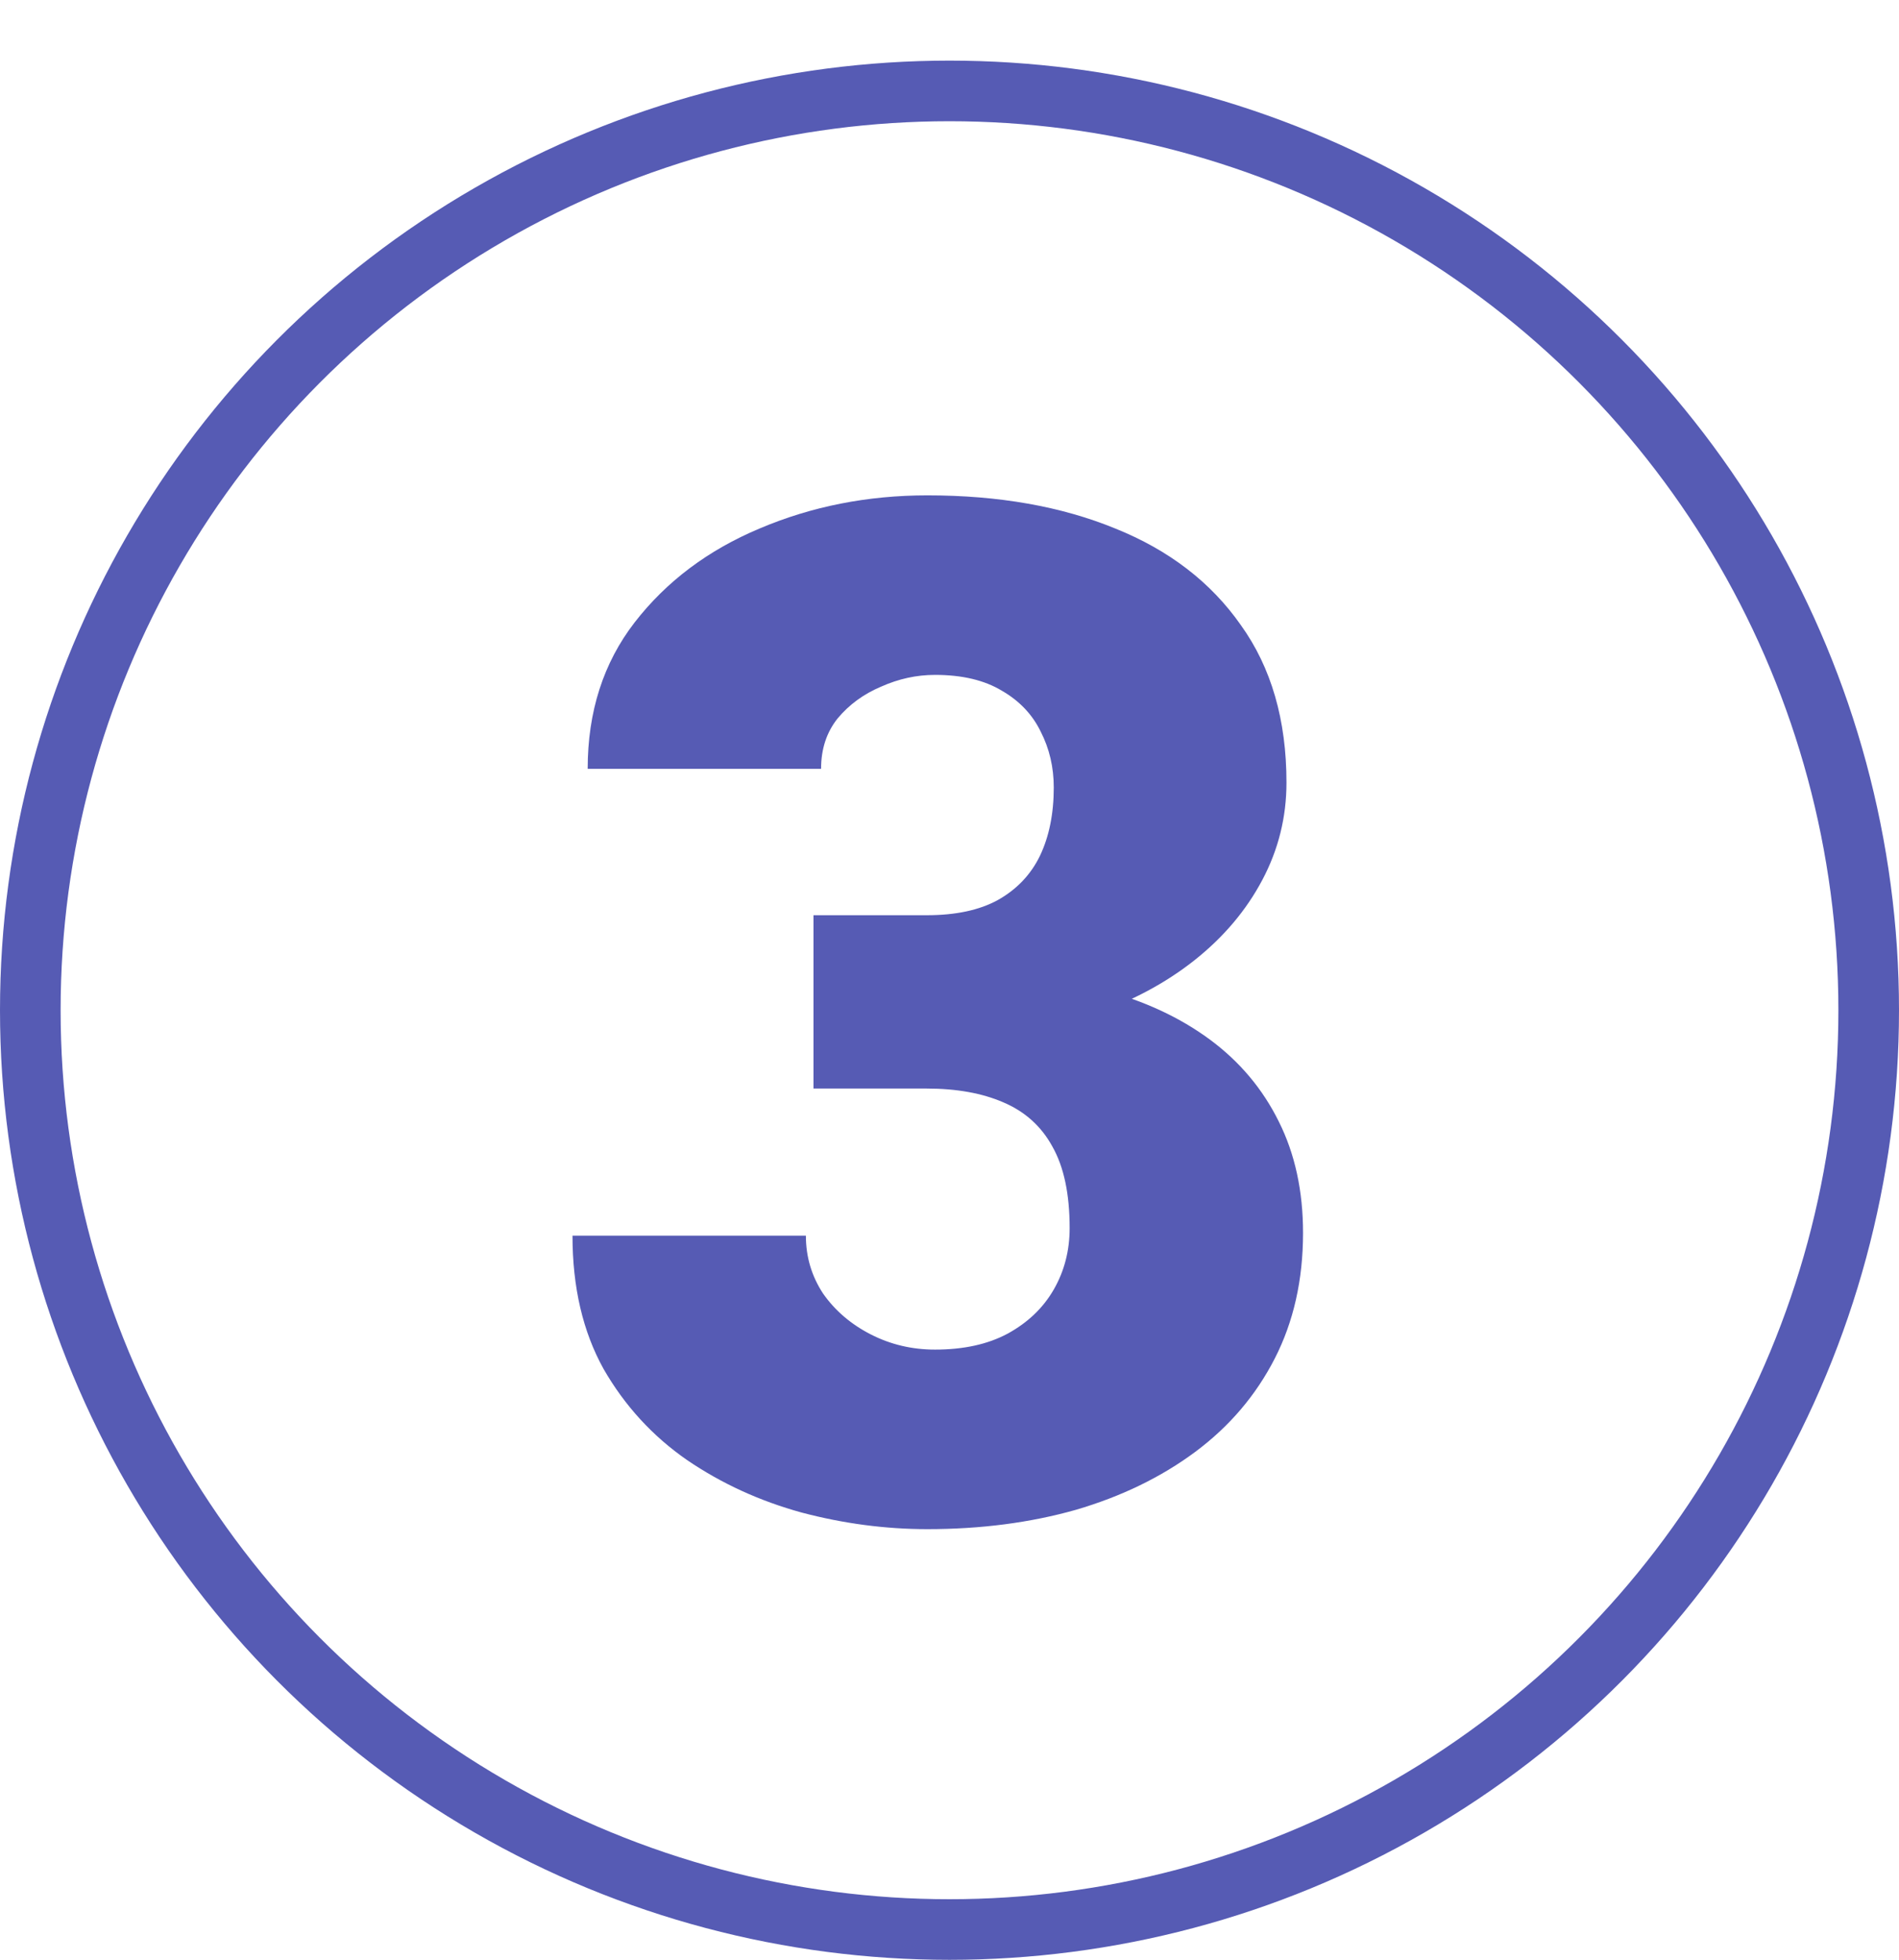 <?xml version="1.0" encoding="UTF-8"?> <svg xmlns="http://www.w3.org/2000/svg" width="94" height="97" viewBox="0 0 94 97" fill="none"> <path d="M40.267 45.298H45.872C47.308 45.298 48.481 45.047 49.393 44.546C50.327 44.022 51.022 43.293 51.477 42.358C51.933 41.401 52.161 40.273 52.161 38.975C52.161 37.972 51.945 37.049 51.512 36.206C51.102 35.363 50.464 34.691 49.598 34.19C48.732 33.665 47.627 33.403 46.282 33.403C45.371 33.403 44.482 33.597 43.616 33.984C42.75 34.349 42.033 34.873 41.463 35.557C40.916 36.24 40.643 37.072 40.643 38.052H29.09C29.09 35.226 29.865 32.811 31.414 30.806C32.986 28.778 35.048 27.228 37.601 26.157C40.175 25.064 42.944 24.517 45.906 24.517C49.438 24.517 52.537 25.064 55.203 26.157C57.869 27.228 59.943 28.823 61.424 30.942C62.928 33.039 63.68 35.636 63.68 38.735C63.68 40.444 63.281 42.051 62.483 43.555C61.686 45.059 60.569 46.38 59.134 47.52C57.698 48.659 56.012 49.559 54.075 50.22C52.161 50.858 50.065 51.177 47.786 51.177H40.267V45.298ZM40.267 53.877V48.135H47.786C50.27 48.135 52.537 48.42 54.588 48.989C56.639 49.536 58.405 50.356 59.886 51.45C61.367 52.544 62.506 53.9 63.304 55.518C64.101 57.113 64.5 58.947 64.5 61.02C64.5 63.345 64.033 65.418 63.099 67.241C62.164 69.064 60.854 70.602 59.168 71.856C57.482 73.109 55.511 74.066 53.255 74.727C50.999 75.365 48.55 75.684 45.906 75.684C43.833 75.684 41.759 75.41 39.685 74.863C37.612 74.294 35.721 73.428 34.012 72.266C32.303 71.081 30.924 69.577 29.876 67.754C28.851 65.908 28.338 63.709 28.338 61.157H39.891C39.891 62.205 40.175 63.162 40.745 64.028C41.338 64.871 42.124 65.544 43.103 66.045C44.083 66.546 45.143 66.797 46.282 66.797C47.695 66.797 48.891 66.535 49.871 66.011C50.874 65.464 51.637 64.735 52.161 63.823C52.685 62.912 52.947 61.898 52.947 60.781C52.947 59.095 52.662 57.751 52.093 56.748C51.546 55.745 50.737 55.016 49.666 54.56C48.618 54.105 47.353 53.877 45.872 53.877H40.267Z" fill="#565BB4"></path> <circle cx="47" cy="50" r="45.5" stroke="#565BB4" stroke-width="3"></circle> </svg> 